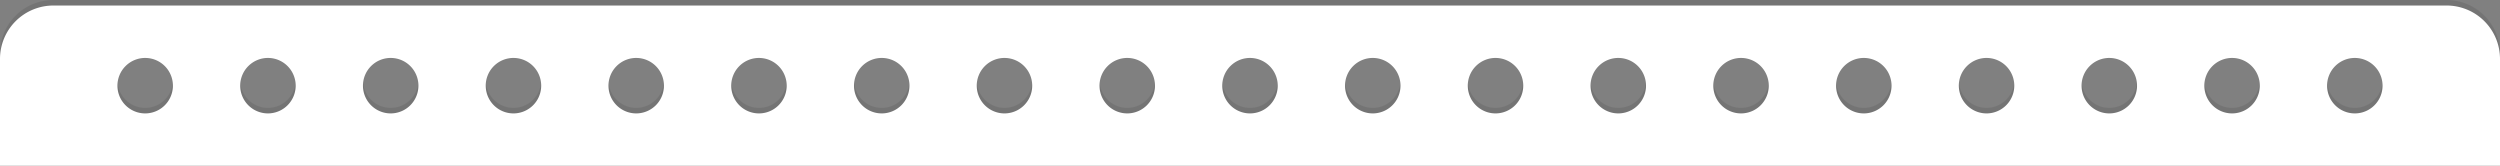 <svg xmlns="http://www.w3.org/2000/svg" viewBox="0 0 1357.64 90.05"><rect x="0" y="0" width="1357.64" height="90.05" fill="#808080" stroke="none"/><defs><style>.cls-1{isolation:isolate;}.cls-2{mix-blend-mode:multiply;opacity:0.1;}.cls-3{fill:#0c0c0c;}.cls-4{fill:#fff;}</style></defs><g class="cls-1"><g id="Layer_2" data-name="Layer 2"><g id="Layer_1-2" data-name="Layer 1"><g class="cls-2"><path class="cls-3" d="M0,29v58H1357.64V29a29,29,0,0,0-29.05-29H29A29,29,0,0,0,0,29ZM80.37,58.51A15.06,15.06,0,1,1,93.82,45.06,15.07,15.07,0,0,1,80.37,58.51Zm66.67,0a15.06,15.06,0,1,1,13.45-13.45A15.07,15.07,0,0,1,147,58.51Zm66.66,0a15.06,15.06,0,1,1,13.45-13.45A15.07,15.07,0,0,1,213.7,58.51Zm66.67,0a15.06,15.06,0,1,1,13.45-13.45A15.07,15.07,0,0,1,280.37,58.51Zm66.66,0a15.06,15.06,0,1,1,13.45-13.45A15.07,15.07,0,0,1,347,58.51Zm66.67,0a15.06,15.06,0,1,1,13.44-13.45A15.06,15.06,0,0,1,413.7,58.51Zm66.66,0a15.06,15.06,0,1,1,13.45-13.45A15.07,15.07,0,0,1,480.36,58.51Zm66.67,0a15.06,15.06,0,1,1,13.44-13.45A15.06,15.06,0,0,1,547,58.51Zm66.66,0a15.06,15.06,0,1,1,13.45-13.45A15.07,15.07,0,0,1,613.69,58.51Zm66.67,0A15.06,15.06,0,1,1,693.8,45.06,15.06,15.06,0,0,1,680.36,58.51Zm66.66,0a15.06,15.06,0,1,1,13.45-13.45A15.07,15.07,0,0,1,747,58.51Zm66.66,0a15.06,15.06,0,1,1,13.45-13.45A15.07,15.07,0,0,1,813.68,58.51Zm66.67,0A15.06,15.06,0,1,1,893.8,45.06,15.07,15.07,0,0,1,880.35,58.51Zm66.66,0a15.06,15.06,0,1,1,13.45-13.45A15.07,15.07,0,0,1,947,58.51Zm66.67,0a15.06,15.06,0,1,1,13.45-13.45A15.07,15.07,0,0,1,1013.68,58.51Zm66.66,0a15.06,15.06,0,1,1,13.45-13.45A15.07,15.07,0,0,1,1080.34,58.51Zm66.67,0a15.06,15.06,0,1,1,13.44-13.45A15.06,15.06,0,0,1,1147,58.51Zm66.66,0a15.06,15.06,0,1,1,13.45-13.45A15.07,15.07,0,0,1,1213.67,58.51Zm66.67,0a15.06,15.06,0,1,1,13.44-13.45A15.06,15.06,0,0,1,1280.34,58.51Z"/></g><path class="cls-4" d="M0,32v58H1357.64V32a29,29,0,0,0-29.05-29H29A29,29,0,0,0,0,32ZM80.37,61.51A15.06,15.06,0,1,1,93.82,48.06,15.07,15.07,0,0,1,80.37,61.51Zm66.67,0a15.06,15.06,0,1,1,13.45-13.45A15.07,15.07,0,0,1,147,61.51Zm66.66,0a15.06,15.06,0,1,1,13.45-13.45A15.07,15.07,0,0,1,213.7,61.51Zm66.67,0a15.06,15.06,0,1,1,13.45-13.45A15.07,15.07,0,0,1,280.37,61.51Zm66.66,0a15.06,15.06,0,1,1,13.45-13.45A15.07,15.07,0,0,1,347,61.51Zm66.67,0a15.06,15.06,0,1,1,13.44-13.45A15.06,15.06,0,0,1,413.7,61.51Zm66.66,0a15.06,15.06,0,1,1,13.45-13.45A15.07,15.07,0,0,1,480.36,61.51Zm66.67,0a15.06,15.06,0,1,1,13.44-13.45A15.06,15.06,0,0,1,547,61.51Zm66.66,0a15.06,15.06,0,1,1,13.45-13.45A15.07,15.07,0,0,1,613.69,61.51Zm66.67,0A15.06,15.06,0,1,1,693.8,48.06,15.06,15.06,0,0,1,680.36,61.51Zm66.66,0a15.06,15.06,0,1,1,13.45-13.45A15.07,15.07,0,0,1,747,61.51Zm66.66,0a15.06,15.06,0,1,1,13.45-13.45A15.07,15.07,0,0,1,813.68,61.51Zm66.67,0A15.06,15.06,0,1,1,893.8,48.06,15.07,15.07,0,0,1,880.35,61.51Zm66.66,0a15.06,15.06,0,1,1,13.45-13.45A15.07,15.07,0,0,1,947,61.51Zm66.67,0a15.06,15.06,0,1,1,13.45-13.45A15.07,15.07,0,0,1,1013.68,61.51Zm66.66,0a15.06,15.06,0,1,1,13.45-13.45A15.07,15.07,0,0,1,1080.34,61.51Zm66.67,0a15.06,15.06,0,1,1,13.44-13.45A15.06,15.06,0,0,1,1147,61.51Zm66.66,0a15.06,15.06,0,1,1,13.45-13.45A15.07,15.07,0,0,1,1213.67,61.51Zm66.67,0a15.06,15.06,0,1,1,13.44-13.45A15.06,15.06,0,0,1,1280.34,61.51Z"/></g></g></g></svg>